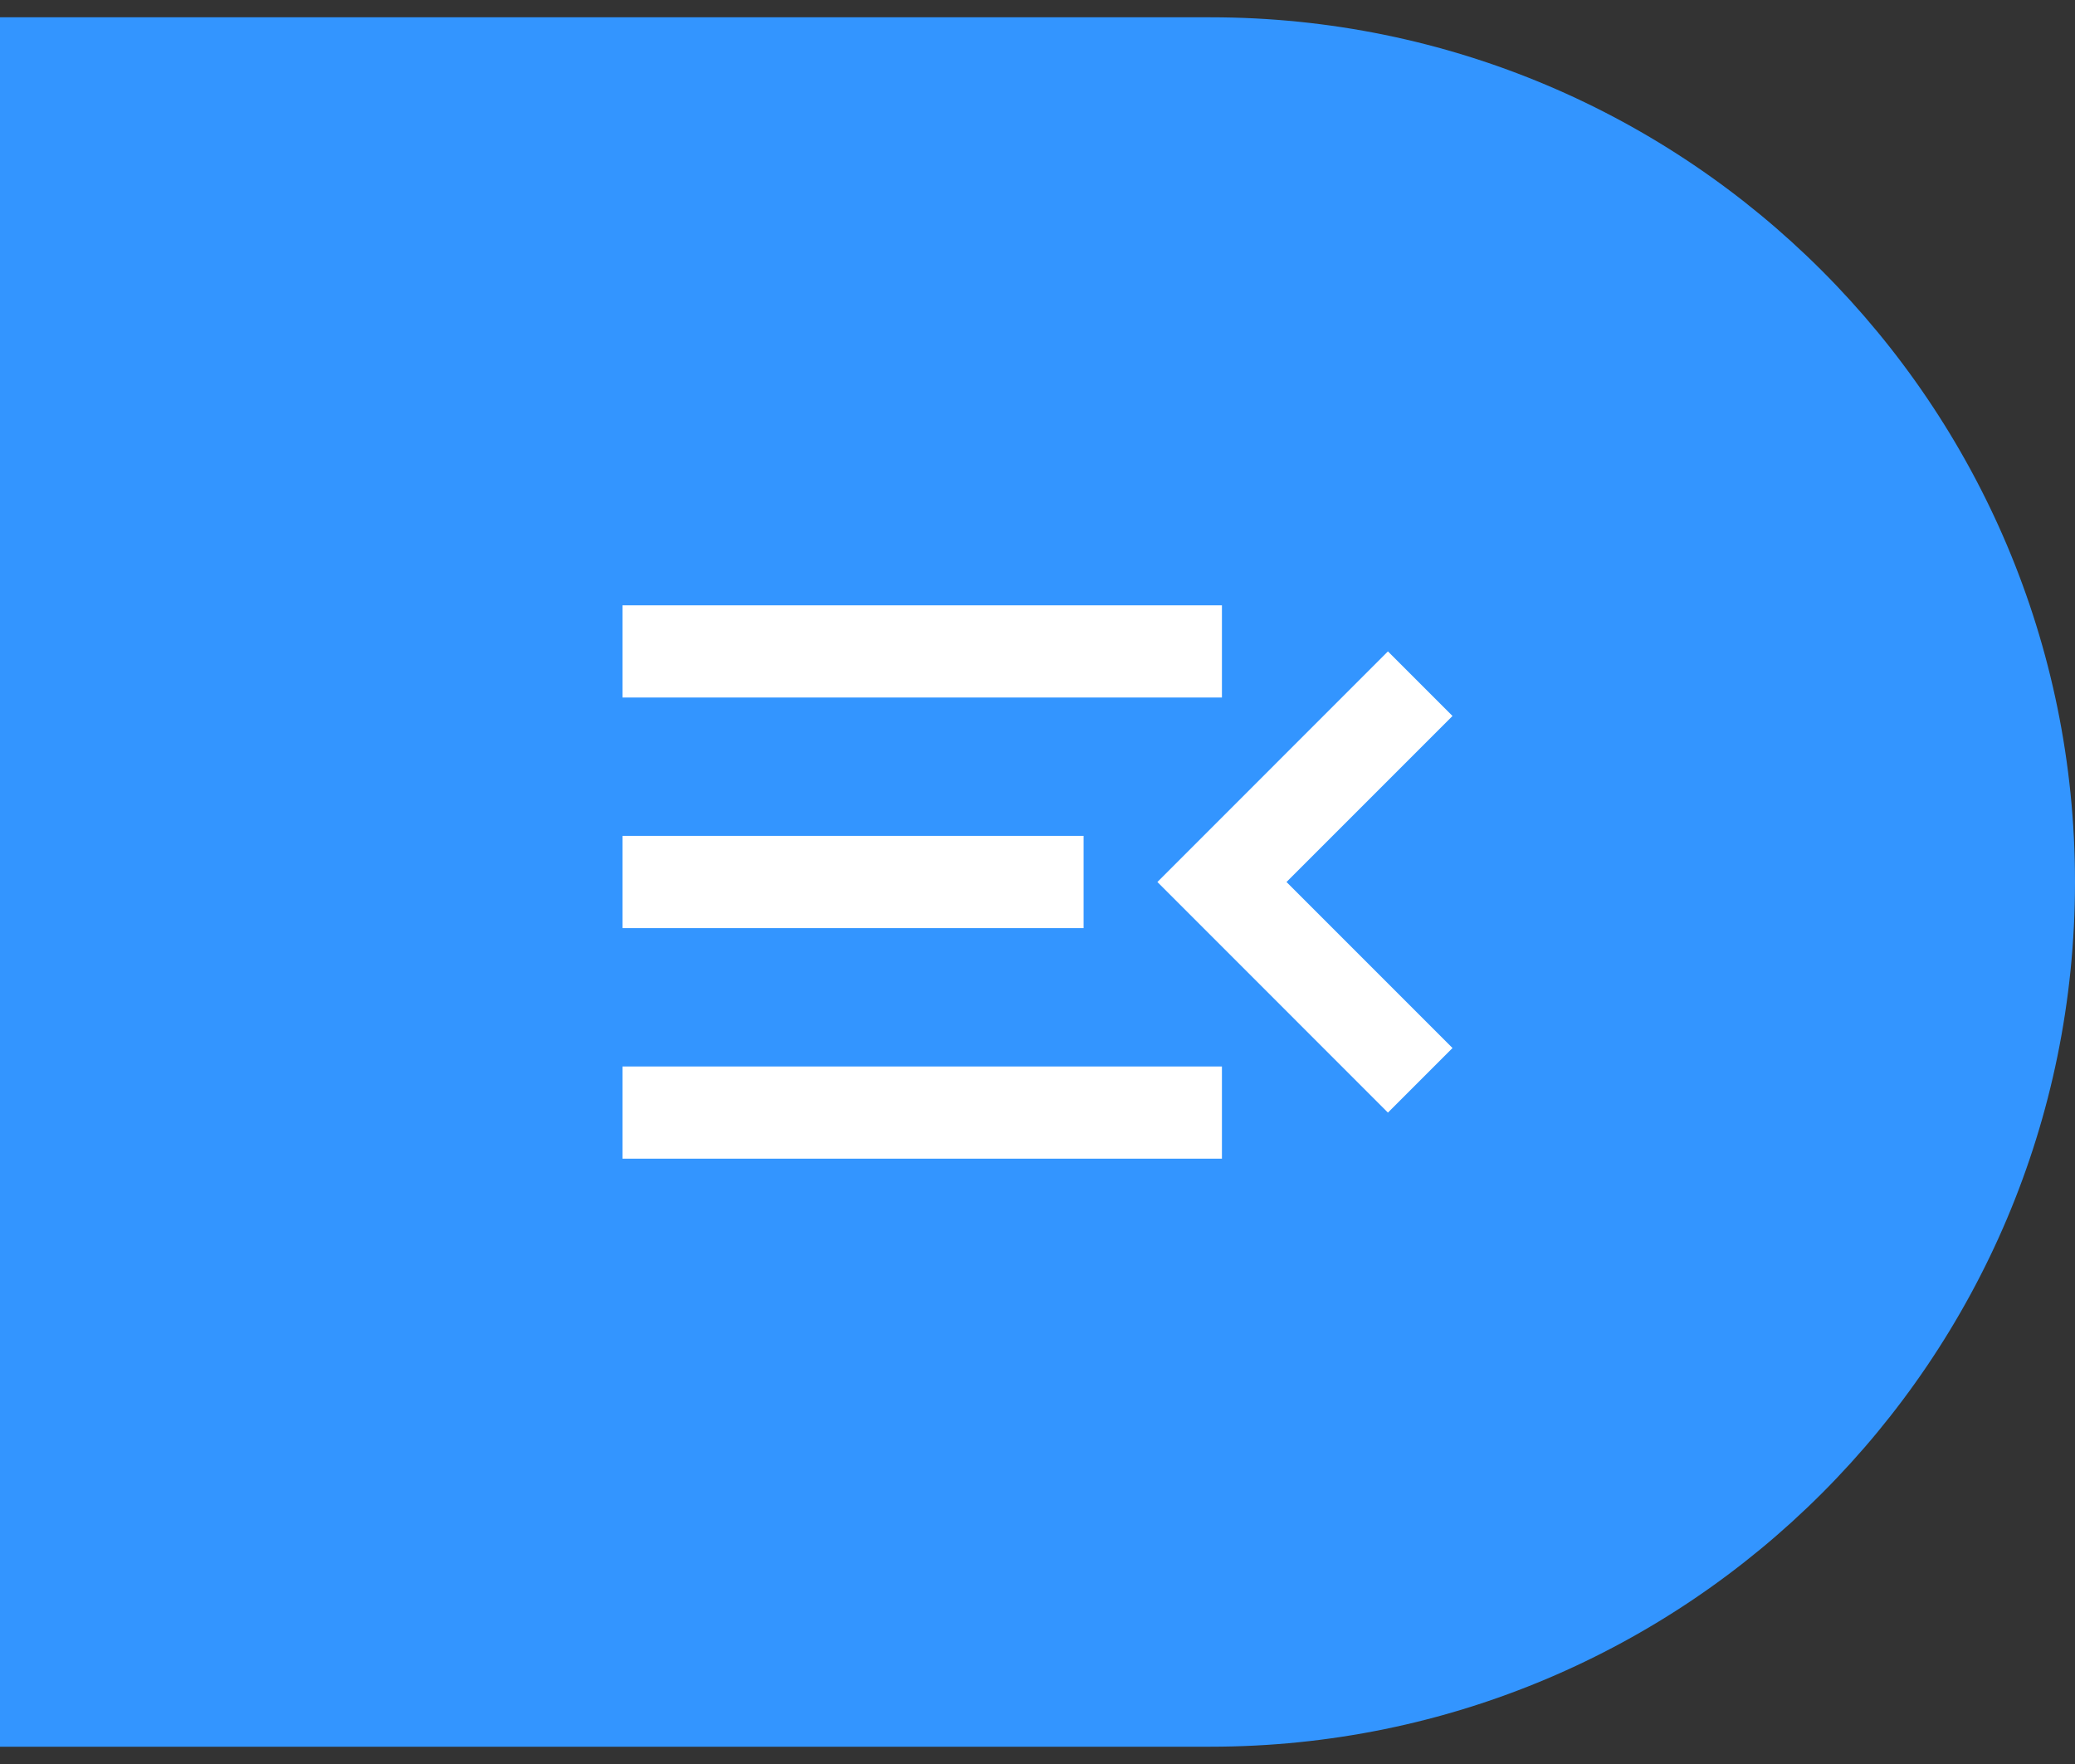 <svg width="60" height="51" viewBox="0 0 60 51" fill="none" xmlns="http://www.w3.org/2000/svg">
<rect x="0" y="0" width="60" height="51" fill="#333333" stroke="none"/>
<path d="M0 0.5H35C48.807 0.5 60 11.693 60 25.5C60 39.307 48.807 50.5 35 50.5H0V0.5Z" fill="#3395FF"/>
<mask id="mask0_3263_1688" style="mask-type:alpha" maskUnits="userSpaceOnUse" x="14" y="9" width="32" height="33">
<rect x="14" y="9.5" width="32" height="32" fill="#D9D9D9"/>
</mask>
<g mask="url(#mask0_3263_1688)">
<path d="M18 33.5V30.833H35.333V33.5H18ZM40.133 32.167L33.467 25.5L40.133 18.833L42 20.7L37.2 25.5L42 30.3L40.133 32.167ZM18 26.833V24.167H31.333V26.833H18ZM18 20.167V17.5H35.333V20.167H18Z" fill="white"/>
</g>
</svg>
